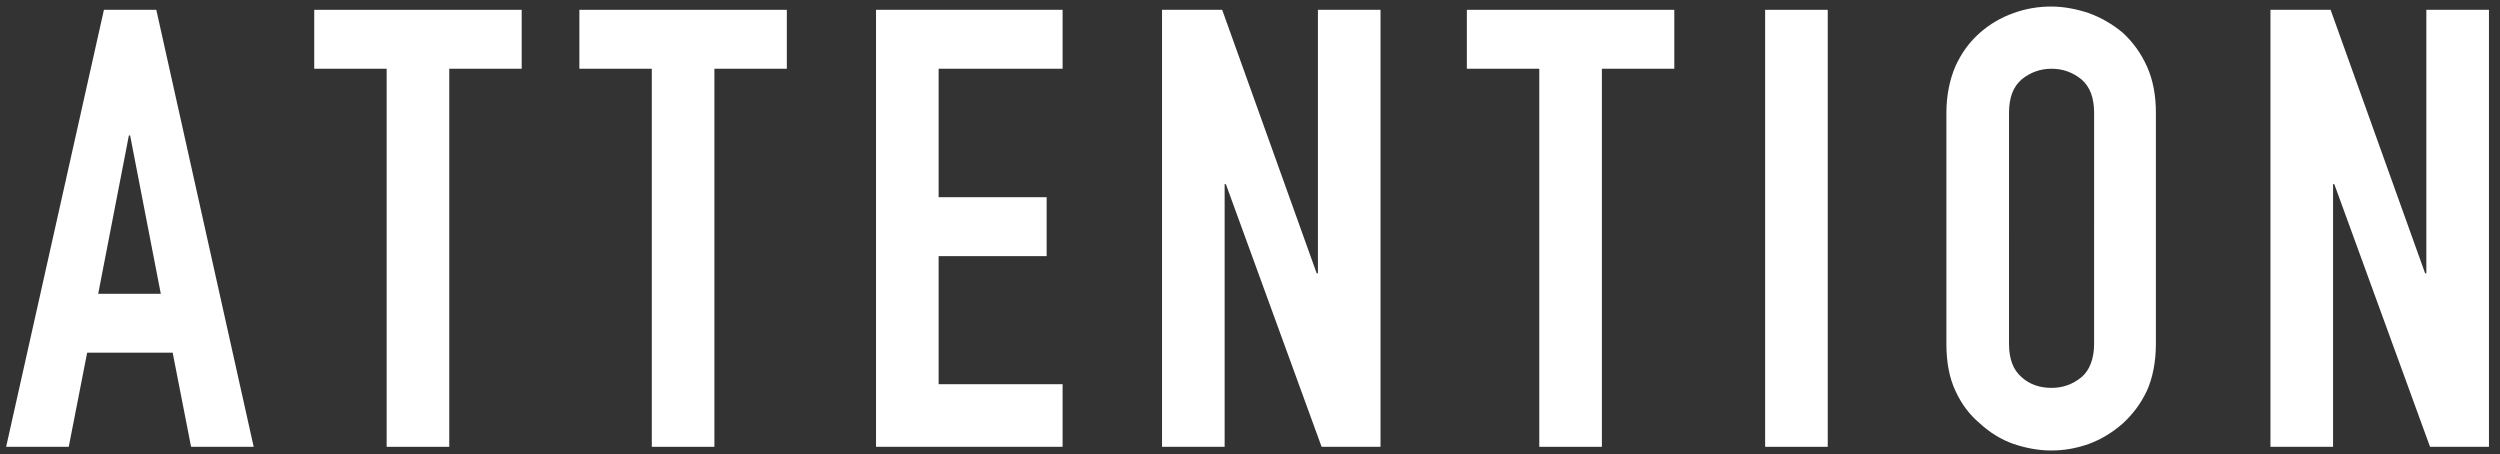 <?xml version="1.0" encoding="utf-8"?>
<!-- Generator: Adobe Illustrator 24.2.0, SVG Export Plug-In . SVG Version: 6.00 Build 0)  -->
<svg version="1.1" id="レイヤー_1" xmlns="http://www.w3.org/2000/svg" xmlns:xlink="http://www.w3.org/1999/xlink" x="0px"
	 y="0px" viewBox="0 0 611 111" style="enable-background:new 0 0 611 111;" xml:space="preserve">
<rect x="0" y="0" width="611" height="111" fill="#333333" stroke="none"/>
<style type="text/css">
	.st0{fill:#FFFFFF;}
</style>
<g>
	<g>
		<path class="st0" d="M1.5,109.2L25.4,2.4h12.8L62,109.2H46.7l-4.5-23H21.3l-4.5,23H1.5z M39.3,71.8l-7.5-38.7h-0.3L24,71.8H39.3z"
			/>
		<path class="st0" d="M94.5,109.2V16.8H76.8V2.4h50.7v14.4h-17.7v92.4H94.5z"/>
		<path class="st0" d="M159.3,109.2V16.8h-17.7V2.4h50.7v14.4h-17.7v92.4H159.3z"/>
		<path class="st0" d="M214.1,109.2V2.4h45.6v14.4h-30.3v31.4h26.4v14.4h-26.4v31.3h30.3v15.3H214.1z"/>
		<path class="st0" d="M284,109.2V2.4h14.7l23.1,64.4h0.3V2.4h15.3v106.8H323L299.6,45h-0.3v64.2H284z"/>
		<path class="st0" d="M376.2,109.2V16.8h-17.7V2.4h50.7v14.4h-17.7v92.4H376.2z"/>
		<path class="st0" d="M431.4,109.2V2.4h15.3v106.8H431.4z"/>
		<path class="st0" d="M475.7,27.6c0-4.3,0.8-8.1,2.2-11.4c1.5-3.3,3.5-6,6-8.2c2.4-2.1,5.1-3.7,8.2-4.8c3-1.1,6.1-1.6,9.2-1.6
			c3.1,0,6.2,0.6,9.2,1.6c3,1.1,5.8,2.7,8.3,4.8c2.4,2.2,4.4,4.9,5.9,8.2c1.5,3.3,2.2,7.1,2.2,11.4V84c0,4.5-0.8,8.4-2.2,11.5
			c-1.5,3.2-3.5,5.8-5.9,8c-2.5,2.2-5.3,3.9-8.3,5c-3.1,1.1-6.1,1.6-9.2,1.6c-3.1,0-6.2-0.6-9.2-1.6c-3.1-1.1-5.8-2.8-8.2-5
			c-2.5-2.1-4.5-4.7-6-8c-1.5-3.2-2.2-7-2.2-11.5V27.6z M491,84c0,3.7,1,6.4,3.1,8.2c2,1.8,4.5,2.6,7.3,2.6c2.8,0,5.2-0.9,7.3-2.6
			c2-1.7,3.1-4.5,3.1-8.2V27.6c0-3.7-1-6.4-3.1-8.2c-2.1-1.7-4.5-2.6-7.3-2.6c-2.8,0-5.2,0.9-7.3,2.6c-2.1,1.8-3.1,4.5-3.1,8.2V84z"
			/>
		<path class="st0" d="M554.9,109.2V2.4h14.7l23.1,64.4h0.3V2.4h15.3v106.8h-14.4L570.5,45h-0.3v64.2H554.9z"/>
	</g>
</g>
</svg>
